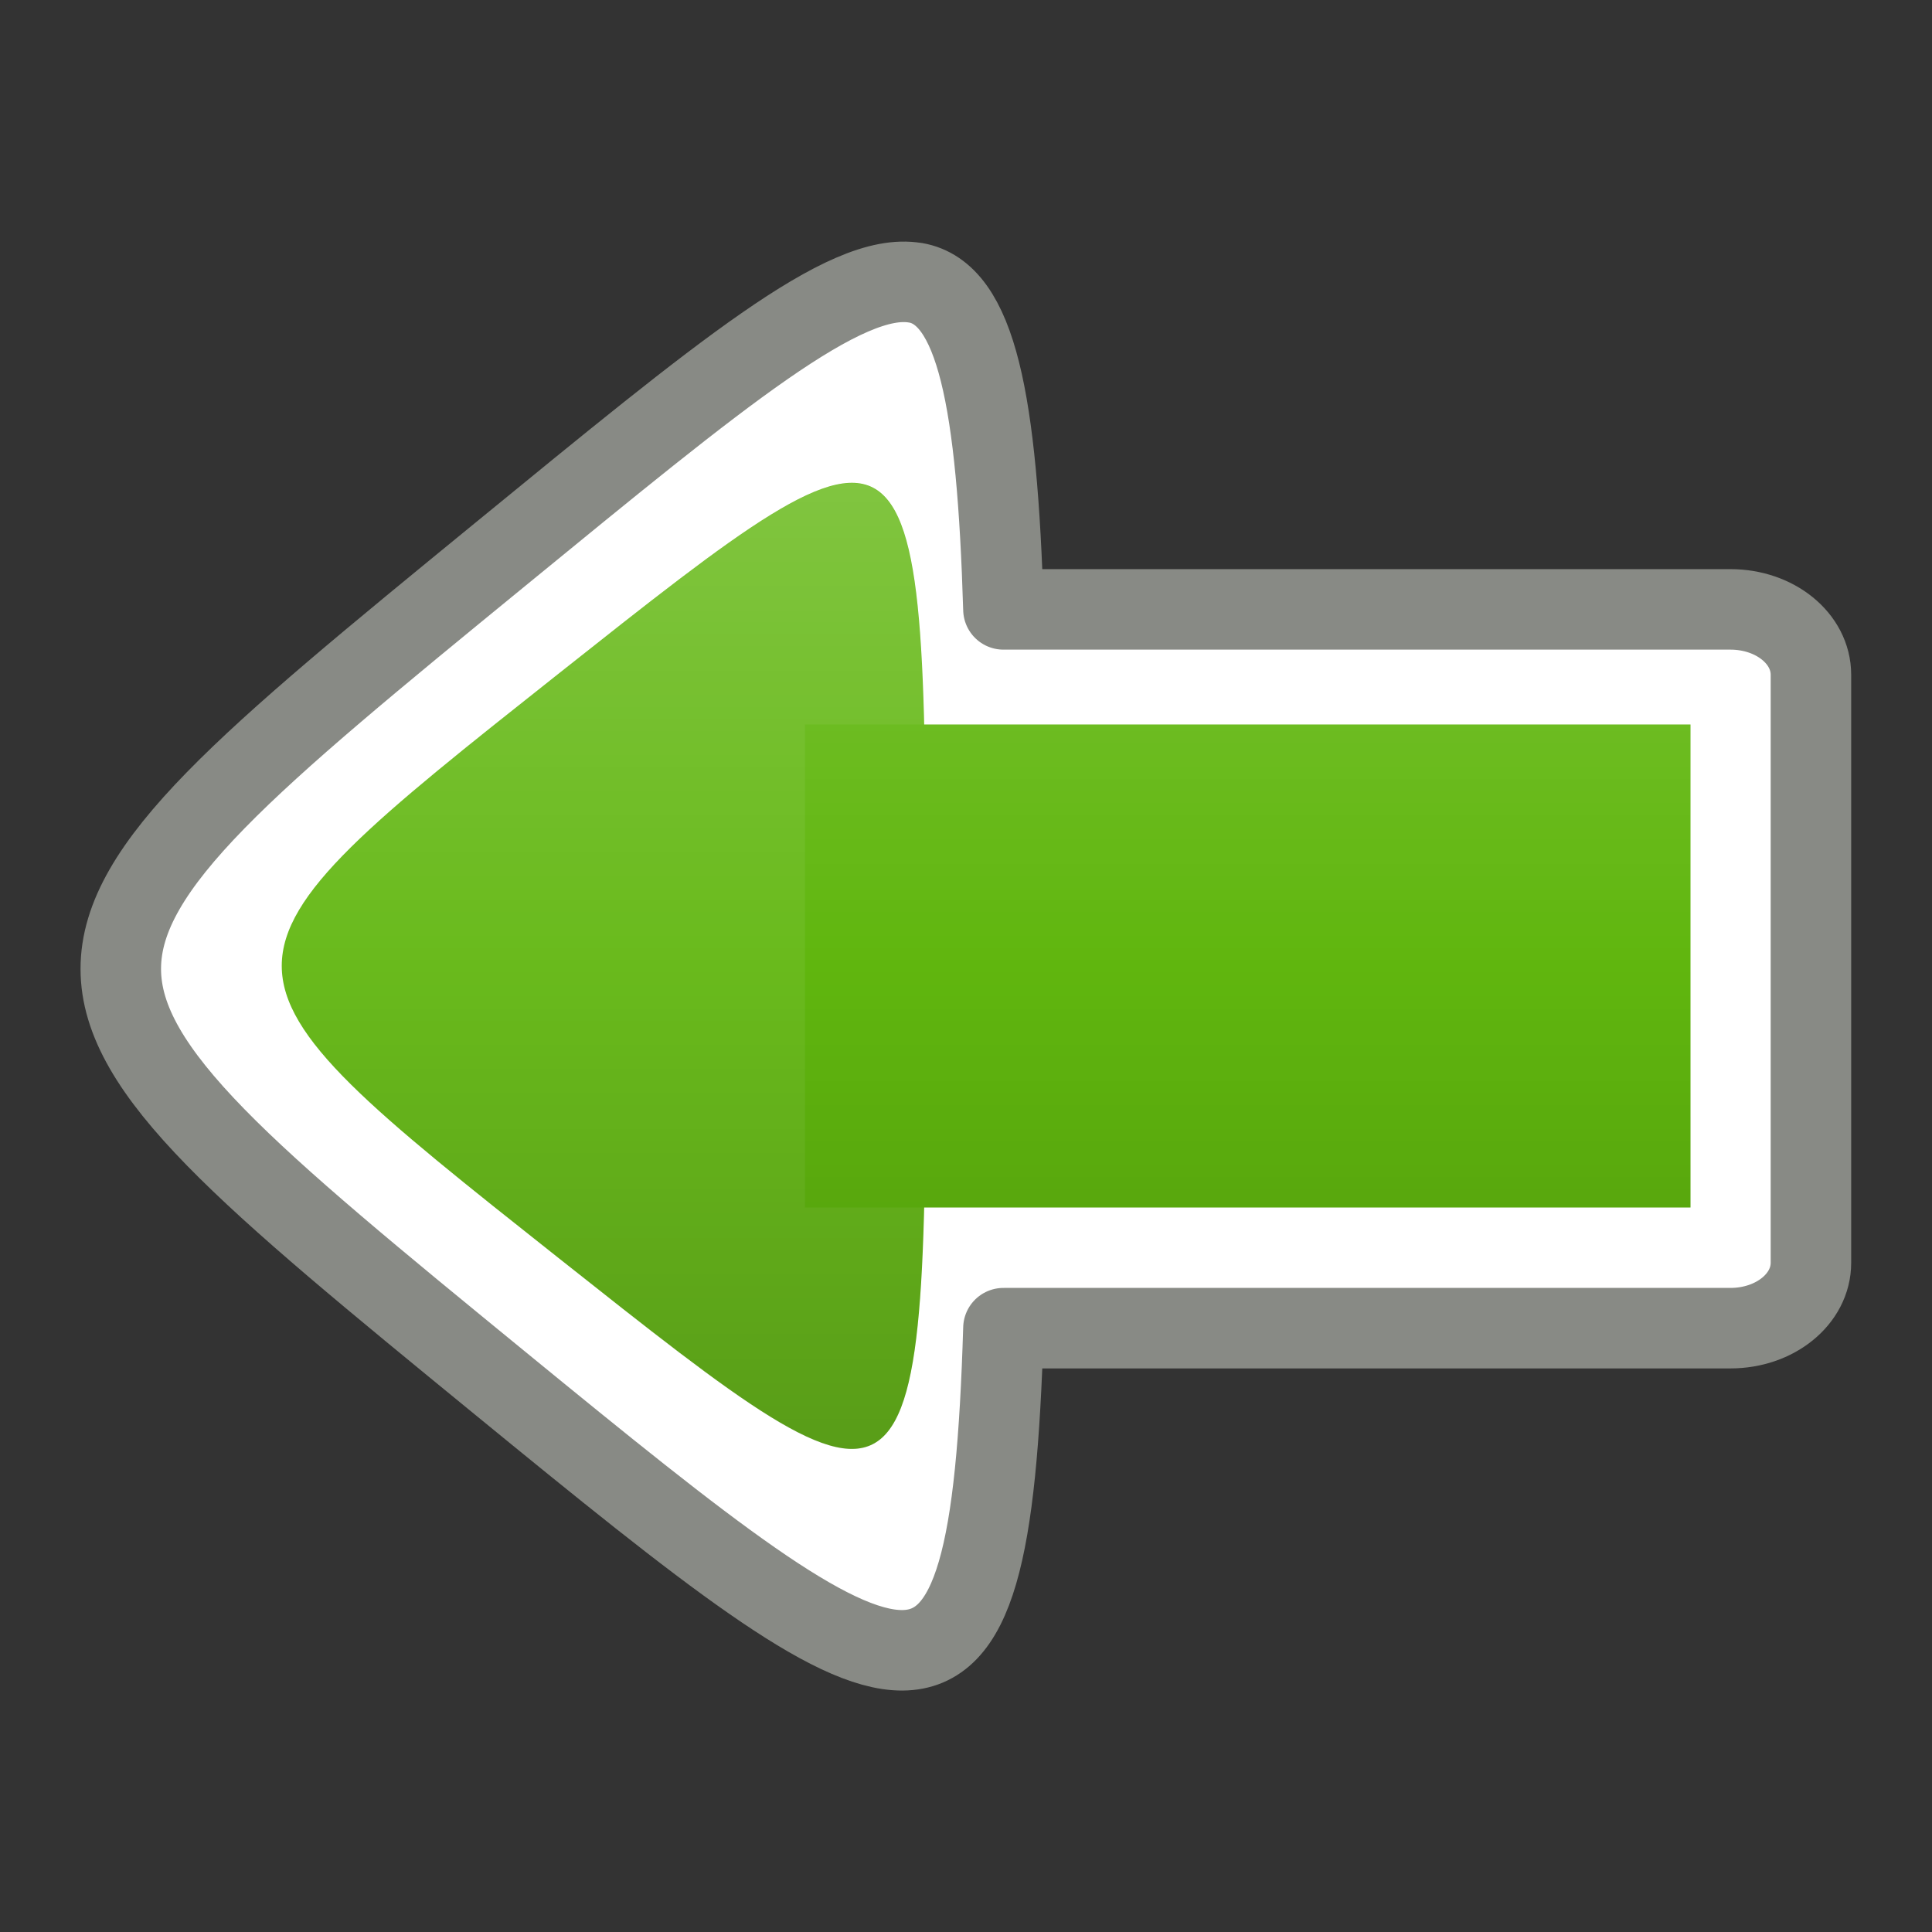 <?xml version="1.0" encoding="UTF-8" standalone="no"?>
<!-- Created with Inkscape (http://www.inkscape.org/) -->

<svg
   xmlns:dc="http://purl.org/dc/elements/1.1/"
   xmlns:cc="http://creativecommons.org/ns#"
   xmlns:rdf="http://www.w3.org/1999/02/22-rdf-syntax-ns#"
   xmlns:svg="http://www.w3.org/2000/svg"
   xmlns="http://www.w3.org/2000/svg"
   xmlns:xlink="http://www.w3.org/1999/xlink"
   xmlns:sodipodi="http://sodipodi.sourceforge.net/DTD/sodipodi-0.dtd"
   xmlns:inkscape="http://www.inkscape.org/namespaces/inkscape"
   width="24"
   height="24"
   id="svg2"
   version="1.1"
   inkscape:version="0.48.2 r9819"
   sodipodi:docname="go-previous.svg"
   inkscape:export-filename="go-previous.png"
   inkscape:export-xdpi="90"
   inkscape:export-ydpi="90">
  <rect width="100%" height="100%" fill="#333333" stroke="none"/>
  <defs
     id="defs4">
    <linearGradient
       id="linearGradient3857">
      <stop
         id="stop3859"
         offset="0"
         style="stop-color:#ffffff;stop-opacity:0.157;" />
      <stop
         id="stop3863"
         offset="1"
         style="stop-color:#ffffff;stop-opacity:0;" />
    </linearGradient>
    <linearGradient
       id="linearGradient3835">
      <stop
         style="stop-color:#000000;stop-opacity:0.157;"
         offset="0"
         id="stop3837" />
      <stop
         id="stop3855"
         offset="1"
         style="stop-color:#000000;stop-opacity:0;" />
    </linearGradient>
    <linearGradient
       inkscape:collect="always"
       xlink:href="#linearGradient3835"
       id="linearGradient3849"
       gradientUnits="userSpaceOnUse"
       x1="5"
       y1="1052.362"
       x2="5"
       y2="1046.362" />
    <linearGradient
       inkscape:collect="always"
       xlink:href="#linearGradient3857"
       id="linearGradient3853"
       gradientUnits="userSpaceOnUse"
       x1="-4"
       y1="1040.362"
       x2="-4"
       y2="1046.362" />
  </defs>
  <sodipodi:namedview
     id="base"
     pagecolor="#ffffff"
     bordercolor="#666666"
     borderopacity="1.0"
     inkscape:pageopacity="0.0"
     inkscape:pageshadow="2"
     inkscape:zoom="24.208333"
     inkscape:cx="12"
     inkscape:cy="12"
     inkscape:document-units="px"
     inkscape:current-layer="g3828"
     showgrid="true"
     inkscape:window-width="1329"
     inkscape:window-height="749"
     inkscape:window-x="473"
     inkscape:window-y="145"
     inkscape:window-maximized="0">
    <inkscape:grid
       type="xygrid"
       id="grid2985"
       empspacing="4"
       visible="true"
       enabled="true"
       snapvisiblegridlinesonly="true" />
  </sodipodi:namedview>
  <g
     inkscape:label="Layer 1"
     inkscape:groupmode="layer"
     id="layer1"
     transform="translate(0,-1028.362)">
    <path
       style="fill:#ffffff;stroke:#888a85;stroke-width:1;stroke-linecap:round;stroke-linejoin:round;stroke-miterlimit:4;stroke-opacity:1;stroke-dasharray:none;fill-opacity:1"
       d="m 11.371,1031.874 c 0.761,0.131 1.016,1.474 1.094,4.058 0.011,-3e-4 0.02,0 0.031,0 l 9,0 c 0.554,0 1,0.362 1,0.812 l 0,7.305 c 0,0.45 -0.446,0.812 -1,0.812 l -9,0 c -0.011,0 -0.02,2e-4 -0.031,0 -0.167,5.539 -1.095,4.904 -6.25,0.685 -6.286,-5.144 -6.286,-5.154 0,-10.298 2.75,-2.25 4.286,-3.523 5.156,-3.373 z"
       id="path2987"
       inkscape:export-xdpi="90"
       inkscape:export-ydpi="90"
       inkscape:connector-curvature="0" />
    <path
       inkscape:transform-center-y="-1.309546"
       transform="matrix(1.22,0,0,0.698,3.851,1036.584)"
       d="M 28,14 C 17.608,14 17.608,14 22.804,5 28,-4 28,-4 33.196,5 38.392,14 38.392,14 28,14 z"
       inkscape:randomized="0"
       inkscape:rounded="1"
       inkscape:flatsided="true"
       sodipodi:arg2="2.6179939"
       sodipodi:arg1="1.5707963"
       sodipodi:r2="3"
       sodipodi:r1="6"
       sodipodi:cy="8"
       sodipodi:cx="28"
       sodipodi:sides="3"
       id="path3897"
       style="fill:#4e9a06;fill-opacity:1;stroke:#2a5703;stroke-width:1.084;stroke-linecap:round;stroke-linejoin:round;stroke-miterlimit:4;stroke-opacity:1;stroke-dasharray:none"
       sodipodi:type="star" />
    <path
       sodipodi:type="star"
       style="fill:#60b60e;fill-opacity:0.941;stroke:none"
       id="path3820"
       sodipodi:sides="3"
       sodipodi:cx="28"
       sodipodi:cy="8"
       sodipodi:r1="6"
       sodipodi:r2="3"
       sodipodi:arg1="1.5707963"
       sodipodi:arg2="2.6179939"
       inkscape:flatsided="true"
       inkscape:rounded="1"
       inkscape:randomized="0"
       d="M 28,14 C 17.608,14 17.608,14 22.804,5 28,-4 28,-4 33.196,5 38.392,14 38.392,14 28,14 z"
       transform="matrix(0,-0.697,0.508,0,4.389,1059.876)"
       inkscape:transform-center-x="0.95239711" />
    <rect
       style="color:#000000;fill:#60b60e;fill-opacity:1;stroke:none;stroke-width:0.5;marker:none;visibility:visible;display:inline;overflow:visible;enable-background:accumulate"
       id="rect3822"
       width="11"
       height="6"
       x="10"
       y="1037.362" />
    <g
       id="g3828"
       style="fill:#60b60e;fill-opacity:0.442"
       transform="translate(10,-6)">
      <path
         id="rect3826"
         style="color:#000000;fill:url(#linearGradient3849);fill-opacity:1;stroke:none;stroke-width:0.5;marker:none;visibility:visible;display:inline;overflow:visible;enable-background:accumulate"
         d="m 0,1043.362 11,0 0,6 -11,0 z m 1.5,3 c 0,7.243 0,7.243 -4.571,3.621 -4.571,-3.621 -4.571,-3.621 -10e-8,-7.243 C 1.5,1039.12 1.5,1039.12 1.5,1046.362 z"
         inkscape:connector-curvature="0" />
      <path
         inkscape:connector-curvature="0"
         d="m 0,1043.362 11,0 0,6 -11,0 z m 1.5,3 c 0,7.243 0,7.243 -4.571,3.621 -4.571,-3.621 -4.571,-3.621 -10e-8,-7.243 C 1.5,1039.12 1.5,1039.12 1.5,1046.362 z"
         style="color:#000000;fill:url(#linearGradient3853);fill-opacity:1;stroke:none;stroke-width:0.5;marker:none;visibility:visible;display:inline;overflow:visible;enable-background:accumulate"
         id="path3851" />
    </g>
  </g>
</svg>
